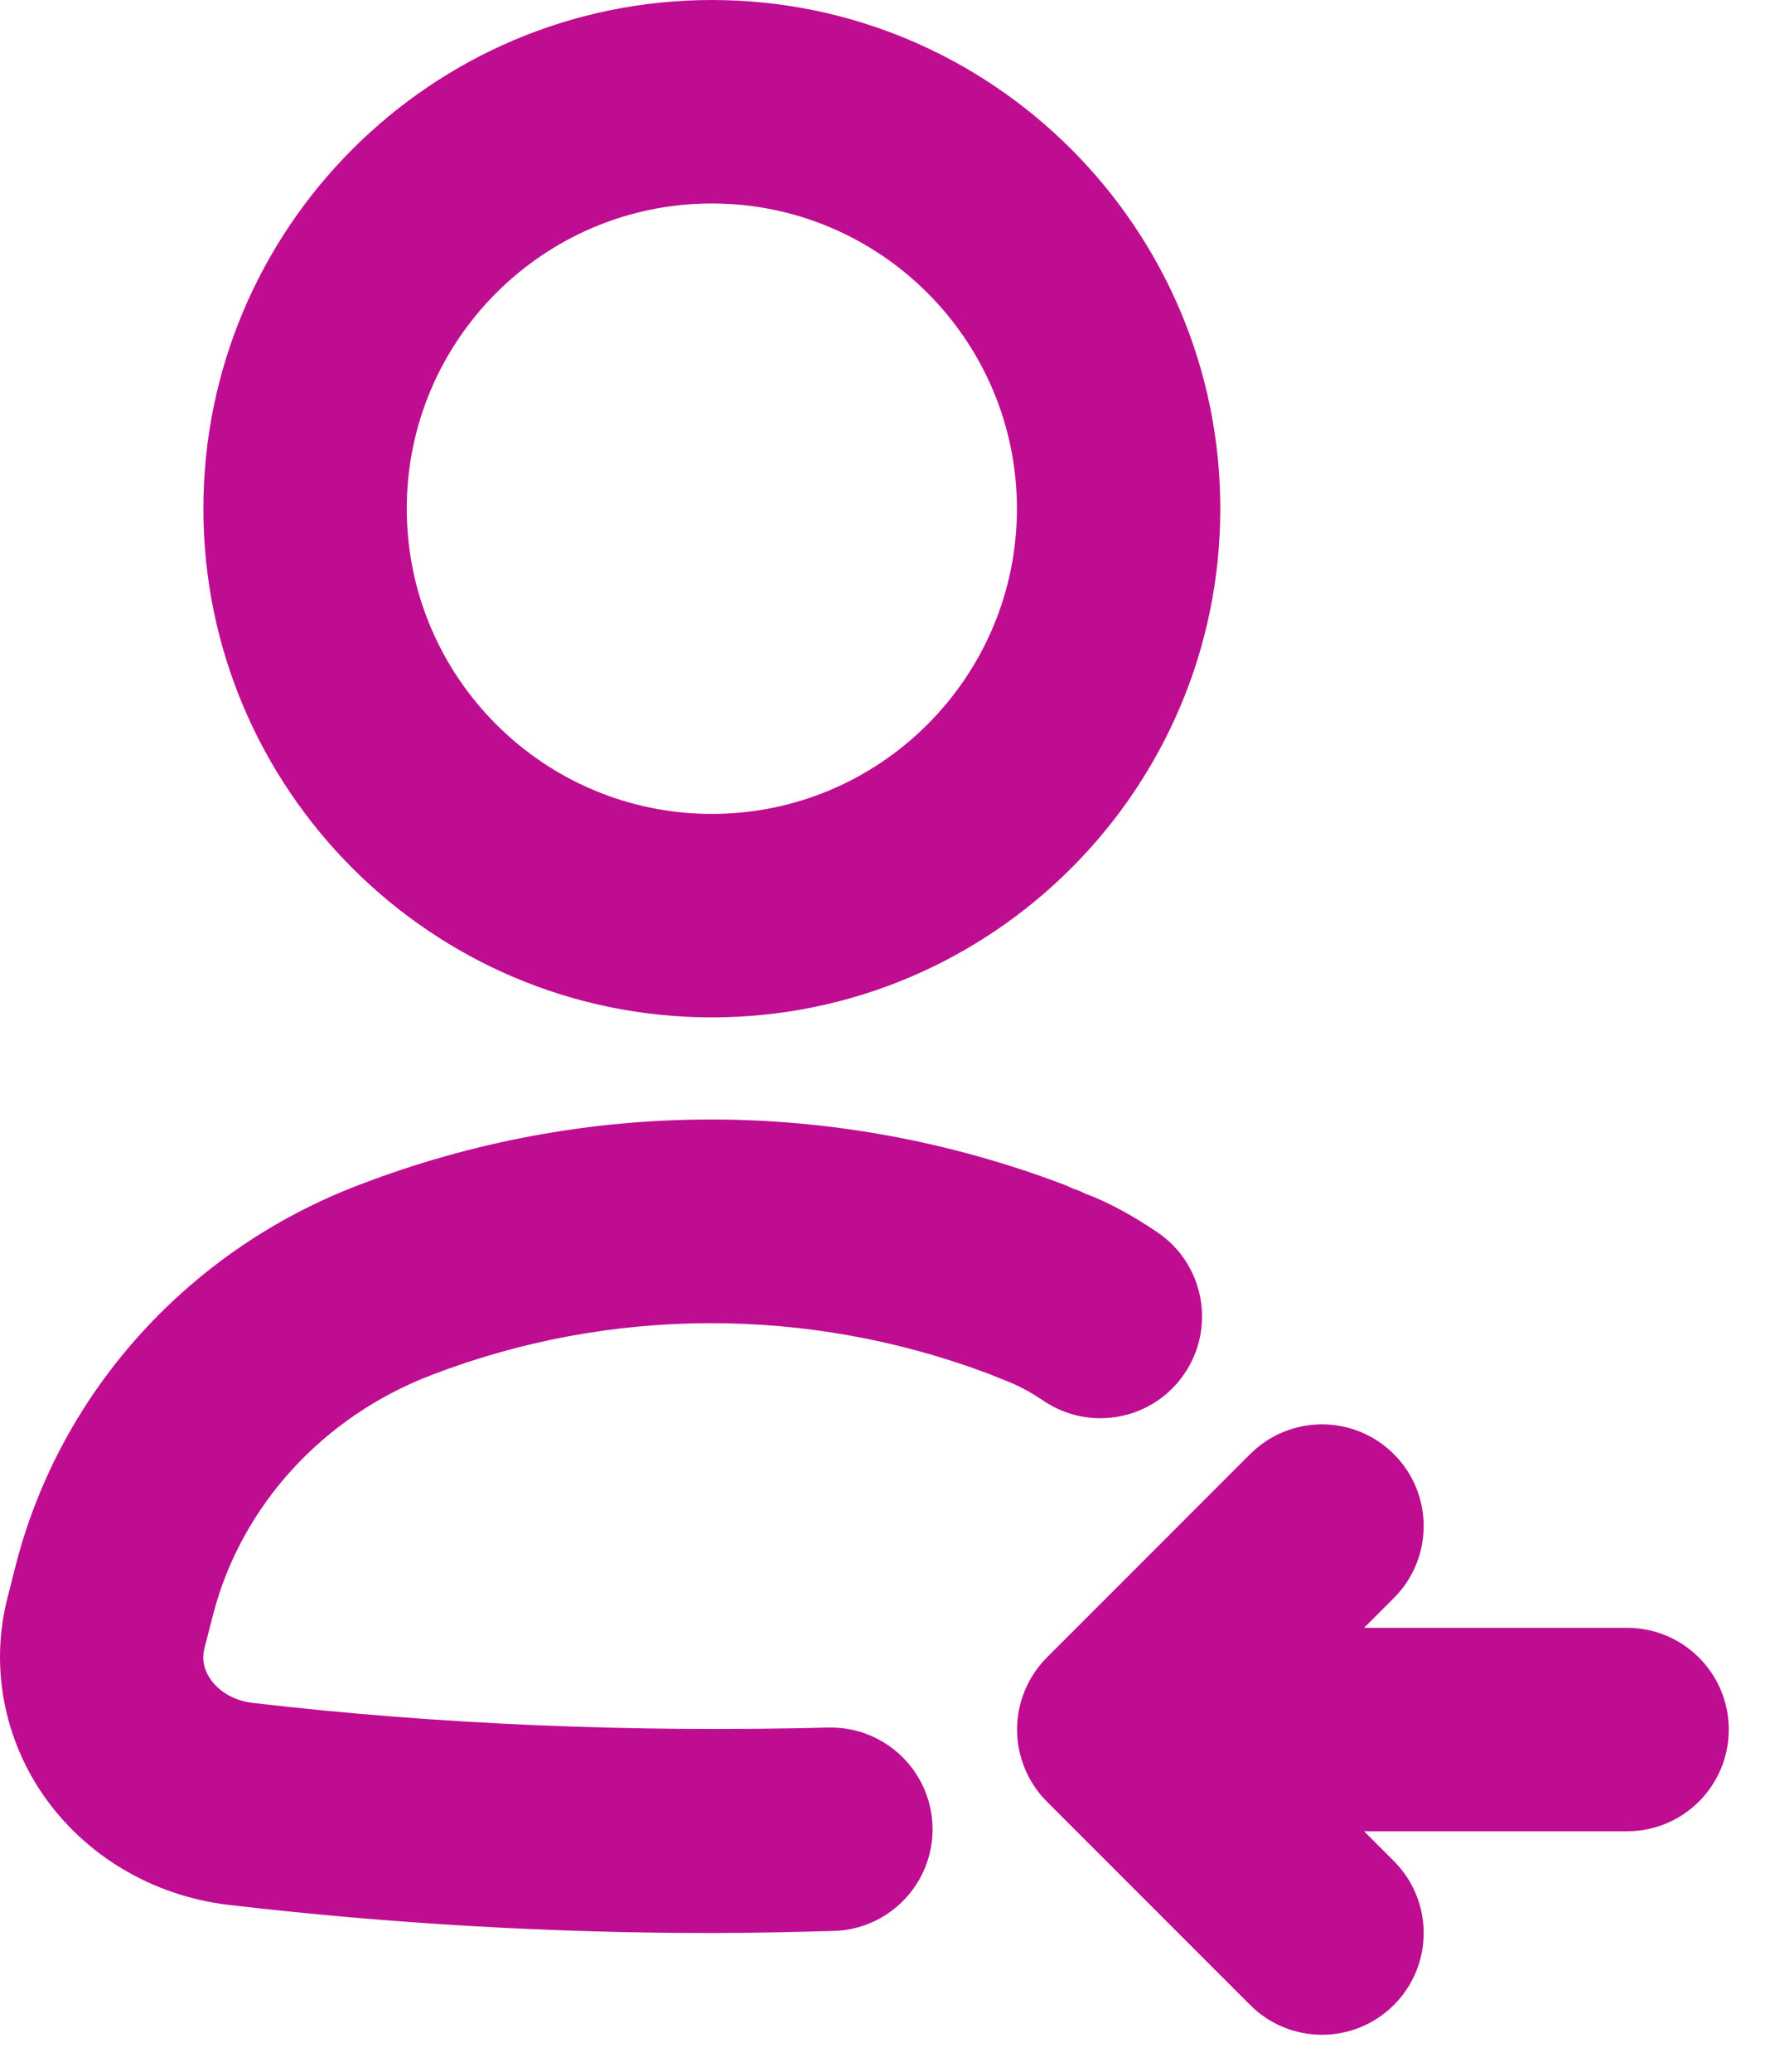 <svg width="24" height="28" viewBox="0 0 24 28" fill="none" xmlns="http://www.w3.org/2000/svg">
<path d="M18.444 22L18.847 21.597C19.384 21.06 19.384 20.19 18.847 19.653C18.31 19.116 17.44 19.116 16.903 19.653L14.154 22.402C14.027 22.529 13.926 22.681 13.856 22.85C13.717 23.186 13.717 23.564 13.856 23.9C13.926 24.069 14.027 24.221 14.154 24.348L16.903 27.097C17.171 27.366 17.523 27.5 17.875 27.5C18.227 27.5 18.578 27.366 18.847 27.097C19.384 26.56 19.384 25.69 18.847 25.153L18.444 24.75H22C22.76 24.75 23.375 24.134 23.375 23.375C23.375 22.616 22.76 22 22 22H18.444ZM0.221 21.122L0.097 21.611C-0.13 22.514 0.047 23.477 0.58 24.253C1.148 25.077 2.06 25.621 3.086 25.744C5.245 25.997 7.444 26.125 9.625 26.125C10.173 26.125 10.722 26.111 11.27 26.097C12.029 26.077 12.629 25.446 12.609 24.686C12.588 23.94 11.977 23.348 11.235 23.348C11.222 23.348 11.209 23.348 11.197 23.348C8.599 23.413 5.974 23.314 3.411 23.014C3.172 22.985 2.966 22.868 2.845 22.693C2.755 22.562 2.729 22.422 2.762 22.287L2.884 21.811C3.267 20.346 4.371 19.14 5.841 18.581C8.242 17.66 10.917 17.644 13.374 18.569C13.427 18.591 13.487 18.616 13.577 18.651C13.762 18.721 13.929 18.81 14.103 18.928C14.732 19.356 15.587 19.195 16.014 18.567C16.442 17.94 16.28 17.084 15.653 16.657C15.301 16.417 14.943 16.228 14.682 16.136C14.61 16.1 14.537 16.07 14.517 16.068C14.475 16.047 14.434 16.029 14.391 16.012C11.277 14.831 7.91 14.841 4.861 16.012C2.563 16.884 0.83 18.792 0.221 21.122ZM16.5 6.875C16.5 3.084 13.416 0 9.625 0C5.834 0 2.75 3.084 2.75 6.875C2.75 10.666 5.834 13.75 9.625 13.75C13.416 13.75 16.5 10.666 16.5 6.875ZM5.5 6.875C5.5 4.6 7.35 2.75 9.625 2.75C11.9 2.75 13.75 4.6 13.75 6.875C13.75 9.15 11.9 11 9.625 11C7.35 11 5.5 9.15 5.5 6.875Z" fill="#BF0D91"/>
</svg>
